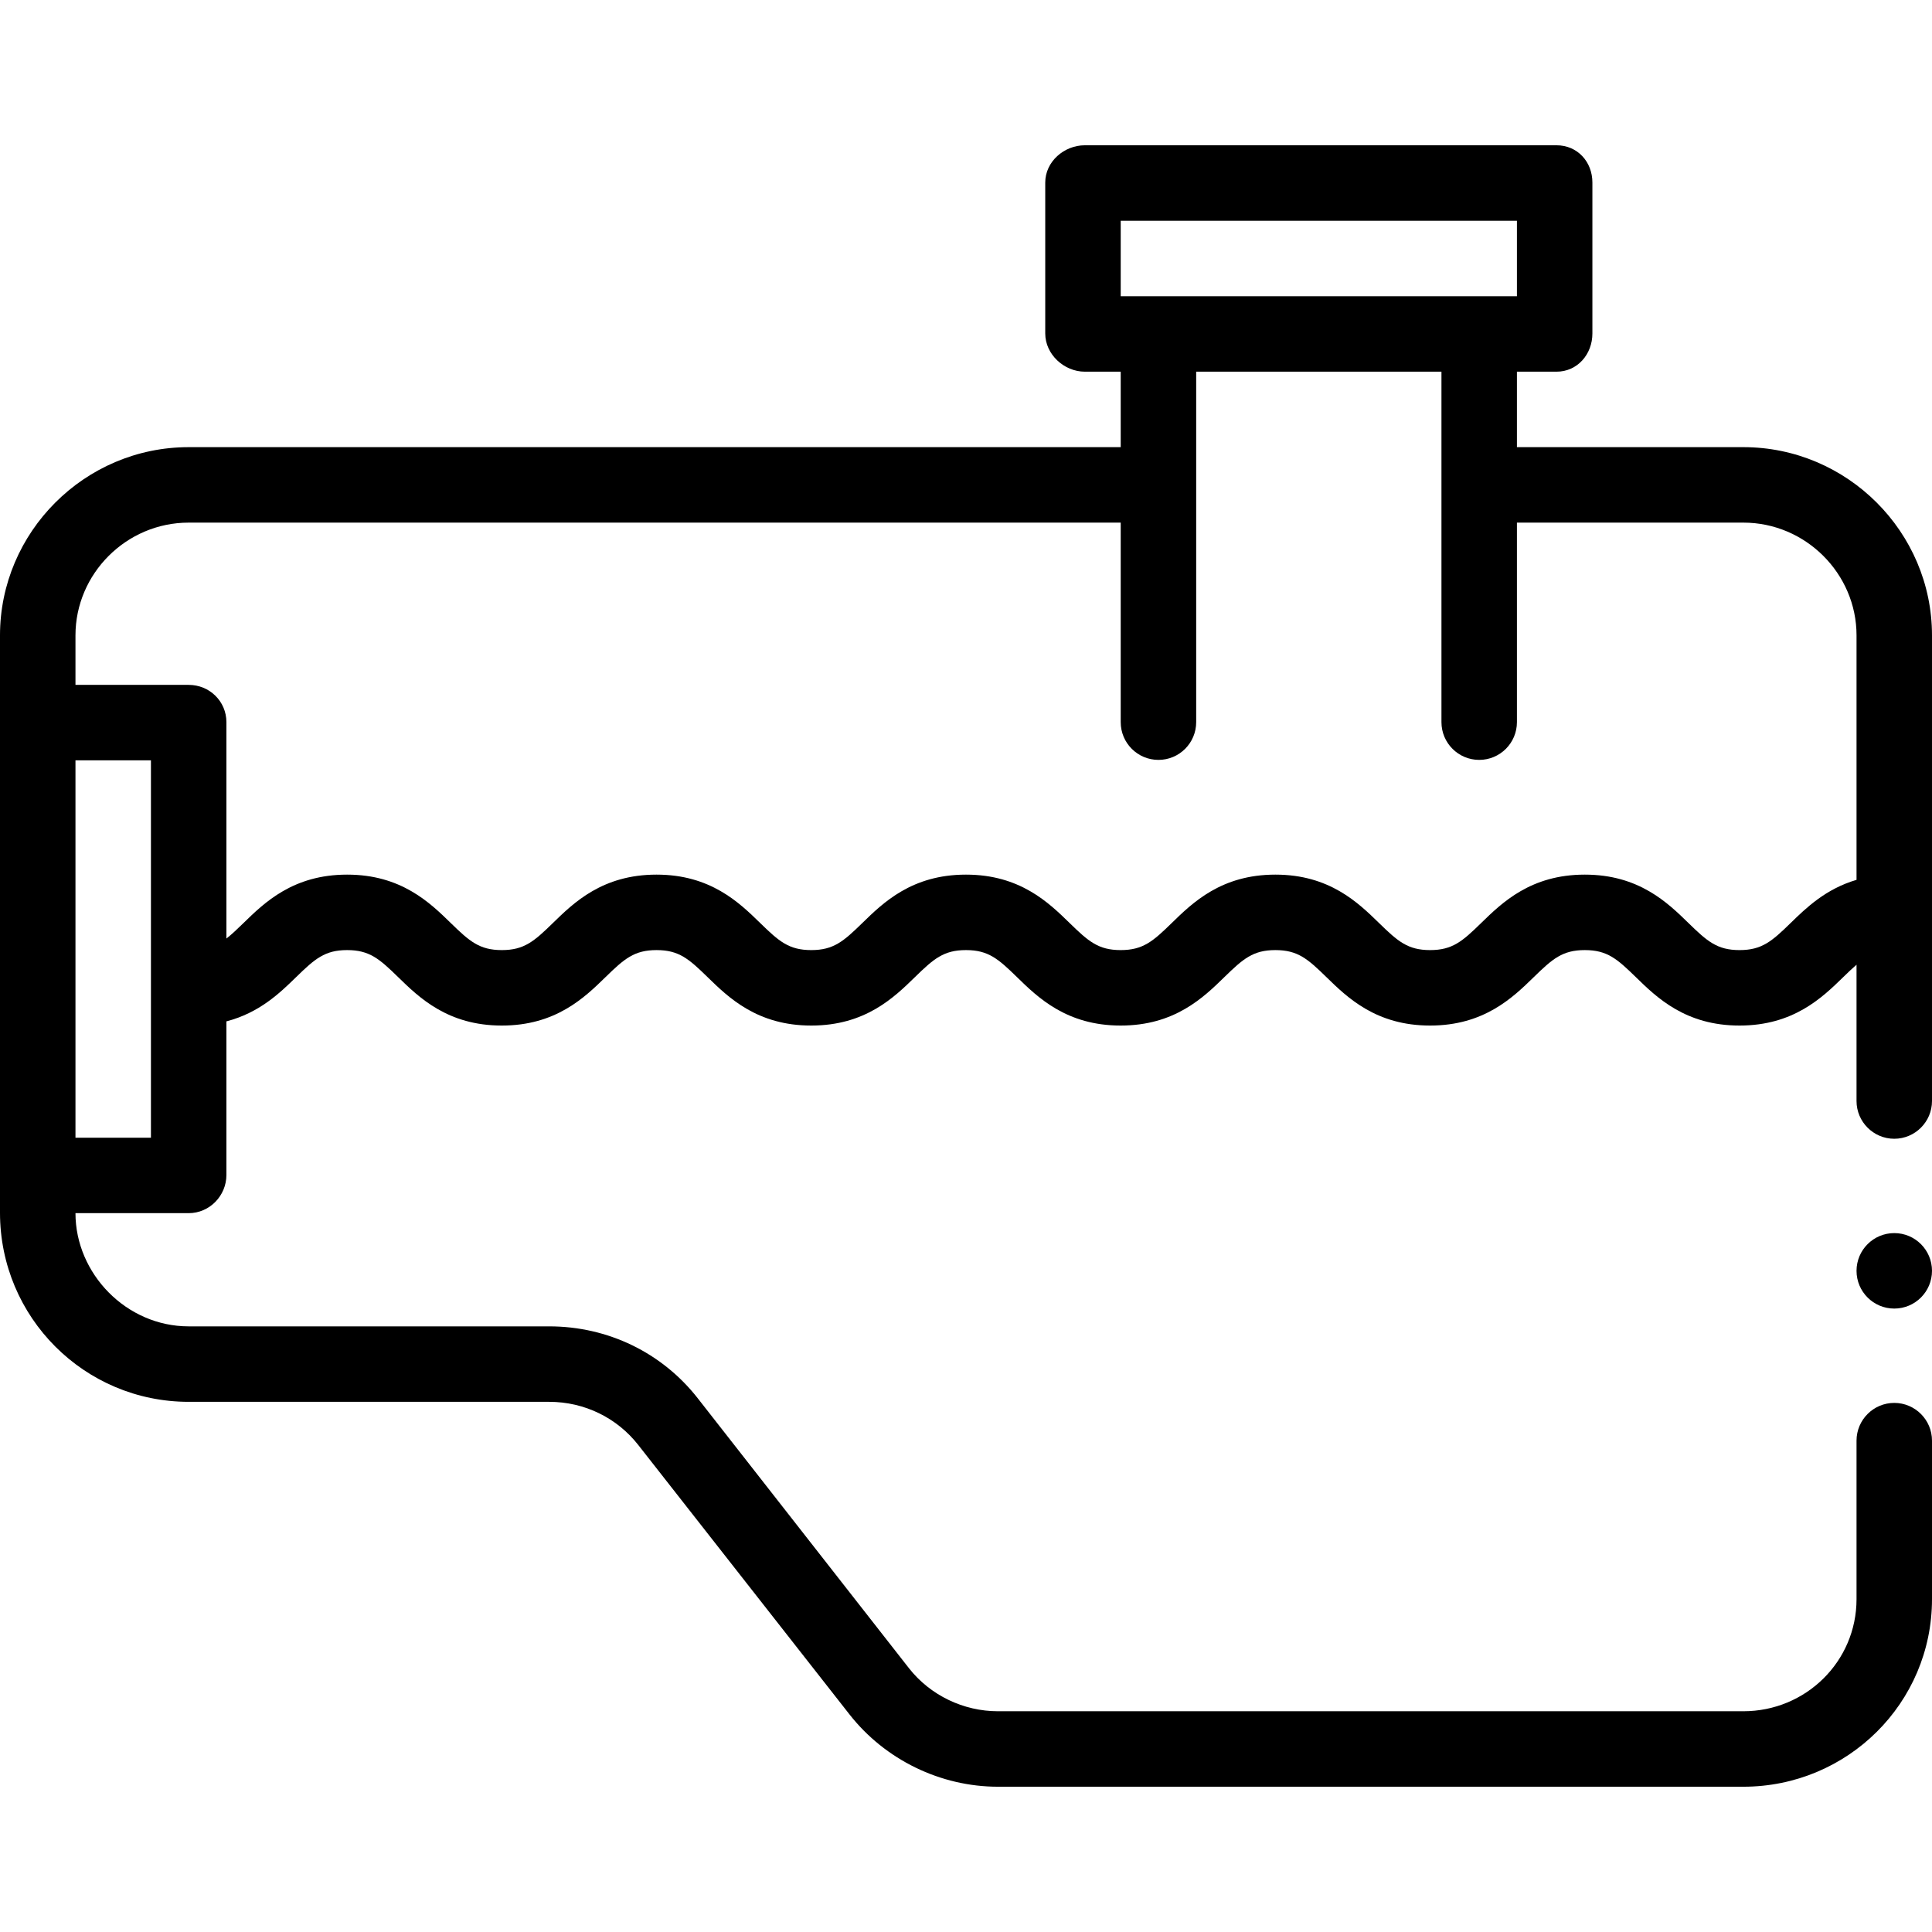 <svg id="Layer_1" enable-background="new 0 0 512 512" height="512" viewBox="0 0 512 512" width="512" xmlns="http://www.w3.org/2000/svg"><g><path d="m462 118.5h-60v-20h10.5c5.523 0 9.5-4.602 9.5-10.124v-40c0-5.522-3.977-9.876-9.5-9.876h-125c-5.523 0-10.5 4.353-10.5 9.876v40c0 5.522 4.977 10.124 10.5 10.124h9.5v20h-247c-27.57 0-50 22.531-50 49.876v153c0 27.795 22.43 50.124 50 50.124h95.54c9.376 0 17.978 4.255 23.597 11.424l55.983 71.404c9.445 12.05 24.151 19.172 39.34 19.172h197.54c27.57 0 50-22.146 50-49.716v-42c0-5.511-4.49-10-10-10s-10 4.489-10 10v42c0 16.542-13.458 29.716-30 29.716h-197.54c-9.093 0-17.915-4.187-23.597-11.436l-55.983-71.546c-9.438-12.041-23.777-19.018-39.34-19.018h-95.54c-16.542 0-30-14-30-30h30c5.523 0 10-4.602 10-10.124v-40.703c8.758-2.267 14.23-7.582 18.485-11.734 4.952-4.832 7.595-7.155 13.505-7.155 5.917 0 8.562 2.323 13.517 7.158 5.555 5.419 13.164 12.842 27.483 12.842s21.928-7.423 27.483-12.842c4.955-4.835 7.599-7.158 13.517-7.158s8.562 2.323 13.517 7.158c5.555 5.419 13.164 12.842 27.483 12.842s21.928-7.423 27.483-12.842c4.955-4.835 7.599-7.158 13.517-7.158s8.562 2.323 13.517 7.158c5.555 5.419 13.164 12.842 27.483 12.842s21.928-7.423 27.483-12.842c4.955-4.835 7.599-7.158 13.517-7.158s8.562 2.323 13.517 7.158c5.555 5.419 13.164 12.842 27.483 12.842s21.928-7.423 27.483-12.842c4.955-4.835 7.599-7.158 13.517-7.158s8.562 2.323 13.517 7.158c5.555 5.419 13.164 12.842 27.483 12.842 14.325 0 21.936-7.423 27.493-12.843 1.298-1.266 2.436-2.355 3.517-3.28v36.123c0 5.51 4.49 10 10 10s10-4.49 10-10v-123.408c0-27.345-22.43-49.876-50-49.876zm-165-60h105v20h-105zm-257 243h-20v-100h20zm434.518-56.876c-4.958 4.836-7.604 7.16-13.528 7.16-5.917 0-8.562-2.323-13.517-7.158-5.555-5.419-13.164-12.842-27.483-12.842s-21.928 7.423-27.483 12.842c-4.955 4.835-7.599 7.158-13.517 7.158s-8.562-2.323-13.517-7.158c-5.555-5.419-13.164-12.842-27.483-12.842s-21.928 7.423-27.483 12.842c-4.955 4.835-7.599 7.158-13.517 7.158s-8.562-2.323-13.517-7.158c-5.555-5.419-13.164-12.842-27.483-12.842s-21.928 7.423-27.483 12.842c-4.955 4.835-7.599 7.158-13.517 7.158s-8.562-2.323-13.517-7.158c-5.555-5.419-13.164-12.842-27.483-12.842s-21.928 7.423-27.483 12.842c-4.955 4.835-7.599 7.158-13.517 7.158s-8.562-2.323-13.517-7.158c-5.555-5.419-13.164-12.842-27.483-12.842-14.314 0-21.92 7.422-27.474 12.841-1.703 1.662-3.133 3.021-4.517 4.097v-57.346c0-5.522-4.477-9.876-10-9.876h-29.999v-13.124c0-16.317 13.458-29.876 30-29.876h247v52.879c0 5.522 4.477 10 10 10s10-4.478 10-10v-92.879h65v92.879c0 5.522 4.477 10 10 10s10-4.478 10-10v-52.879h60c16.542 0 30 13.558 30 29.876v64.792c-8.176 2.4-13.391 7.466-17.482 11.456z"/><circle cx="502" cy="336.784" r="10"/></g></svg>